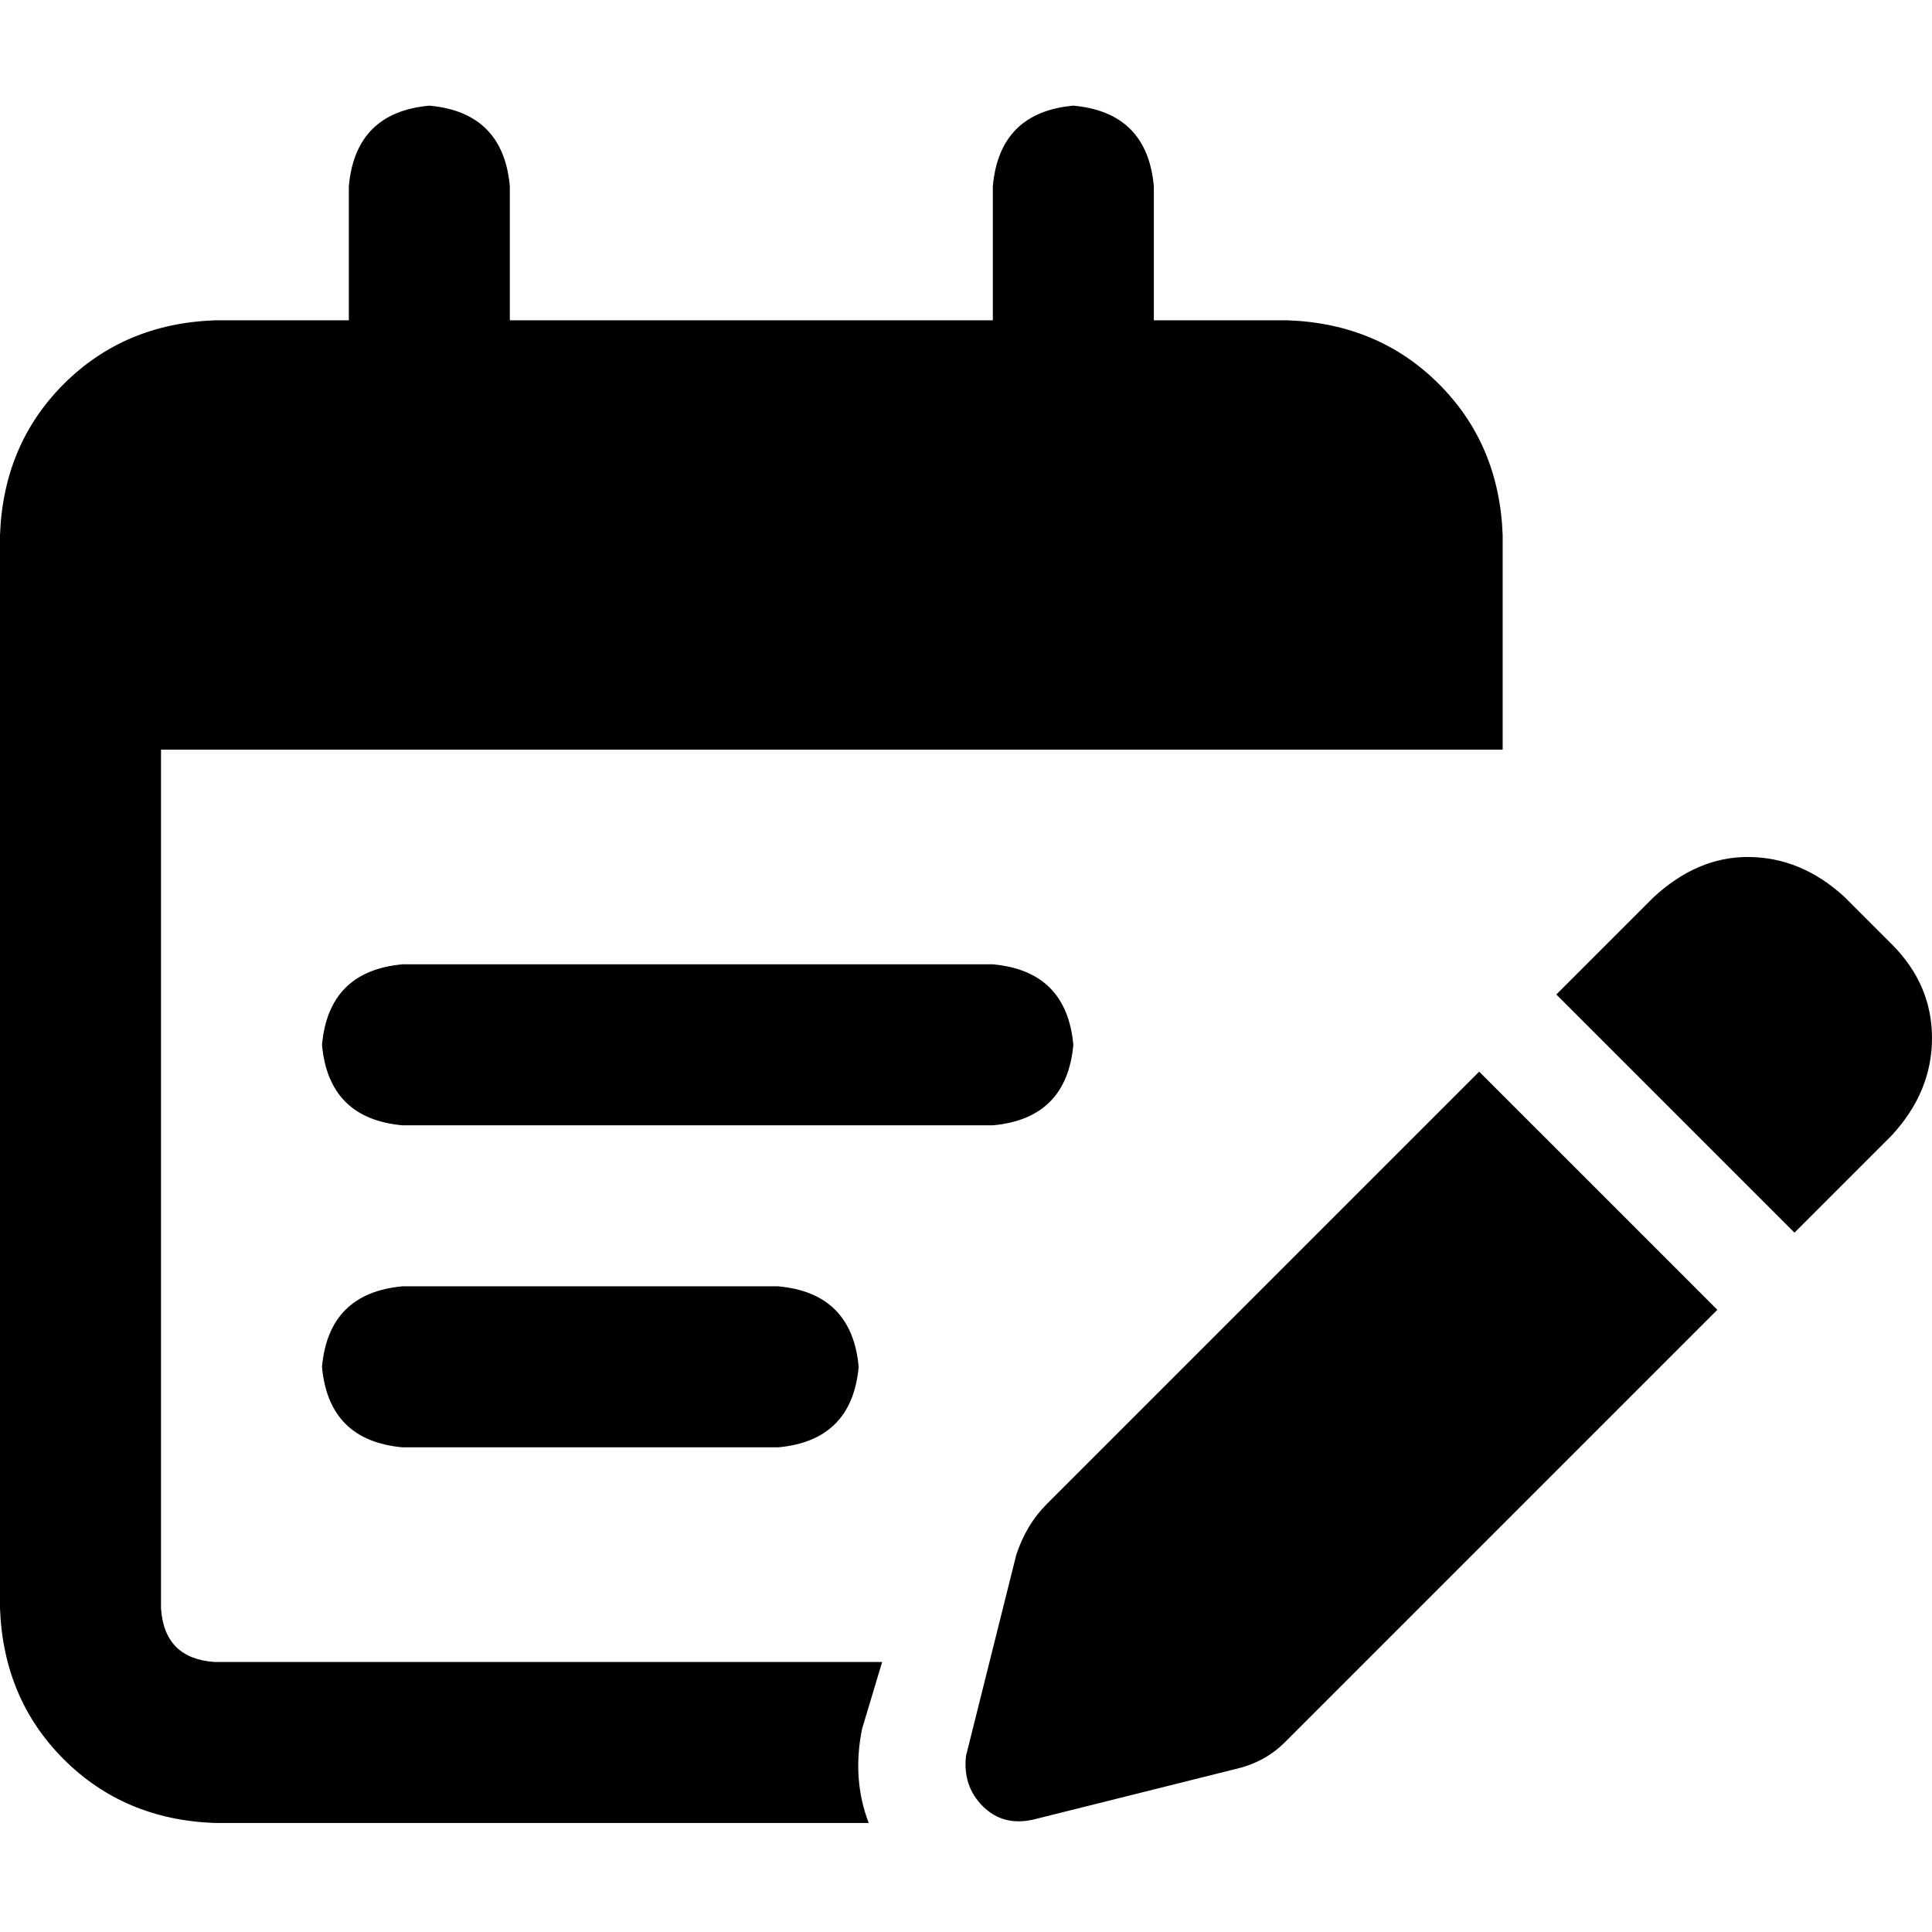 <svg xmlns="http://www.w3.org/2000/svg" viewBox="0 0 512 512">
  <path d="M 113.778 28 Q 133.333 29.778 135.111 49.333 L 135.111 84.889 L 135.111 84.889 L 263.111 84.889 L 263.111 84.889 L 263.111 49.333 L 263.111 49.333 Q 264.889 29.778 284.444 28 Q 304 29.778 305.778 49.333 L 305.778 84.889 L 305.778 84.889 L 341.333 84.889 L 341.333 84.889 Q 365.333 85.778 381.333 101.778 Q 397.333 117.778 398.222 141.778 L 398.222 156 L 398.222 156 L 398.222 198.667 L 398.222 198.667 L 355.556 198.667 L 42.667 198.667 L 42.667 426.222 L 42.667 426.222 Q 43.556 439.556 56.889 440.444 L 233.778 440.444 L 233.778 440.444 L 228.444 458.222 L 228.444 458.222 Q 225.778 471.556 230.222 483.111 L 56.889 483.111 L 56.889 483.111 Q 32.889 482.222 16.889 466.222 Q 0.889 450.222 0 426.222 L 0 198.667 L 0 198.667 L 0 156 L 0 156 L 0 141.778 L 0 141.778 Q 0.889 117.778 16.889 101.778 Q 32.889 85.778 56.889 84.889 L 92.444 84.889 L 92.444 84.889 L 92.444 49.333 L 92.444 49.333 Q 94.222 29.778 113.778 28 L 113.778 28 Z M 106.667 255.556 L 263.111 255.556 L 106.667 255.556 L 263.111 255.556 Q 282.667 257.333 284.444 276.889 Q 282.667 296.444 263.111 298.222 L 106.667 298.222 L 106.667 298.222 Q 87.111 296.444 85.333 276.889 Q 87.111 257.333 106.667 255.556 L 106.667 255.556 Z M 85.333 362.222 Q 87.111 342.667 106.667 340.889 L 206.222 340.889 L 206.222 340.889 Q 225.778 342.667 227.556 362.222 Q 225.778 381.778 206.222 383.556 L 106.667 383.556 L 106.667 383.556 Q 87.111 381.778 85.333 362.222 L 85.333 362.222 Z M 488.889 237.778 L 501.333 250.222 L 488.889 237.778 L 501.333 250.222 Q 512 260.889 512 275.111 Q 512 289.333 501.333 300.889 L 475.556 326.667 L 475.556 326.667 L 412.444 263.556 L 412.444 263.556 L 438.222 237.778 L 438.222 237.778 Q 449.778 227.111 463.111 227.111 Q 477.333 227.111 488.889 237.778 L 488.889 237.778 Z M 277.333 398.667 L 392 284 L 277.333 398.667 L 392 284 L 455.111 347.111 L 455.111 347.111 L 340.444 461.778 L 340.444 461.778 Q 335.111 467.111 327.111 468.889 L 273.778 482.222 L 273.778 482.222 Q 265.778 484 260.444 478.667 Q 255.111 473.333 256 465.333 L 269.333 412 L 269.333 412 Q 272 404 277.333 398.667 L 277.333 398.667 Z" />
</svg>